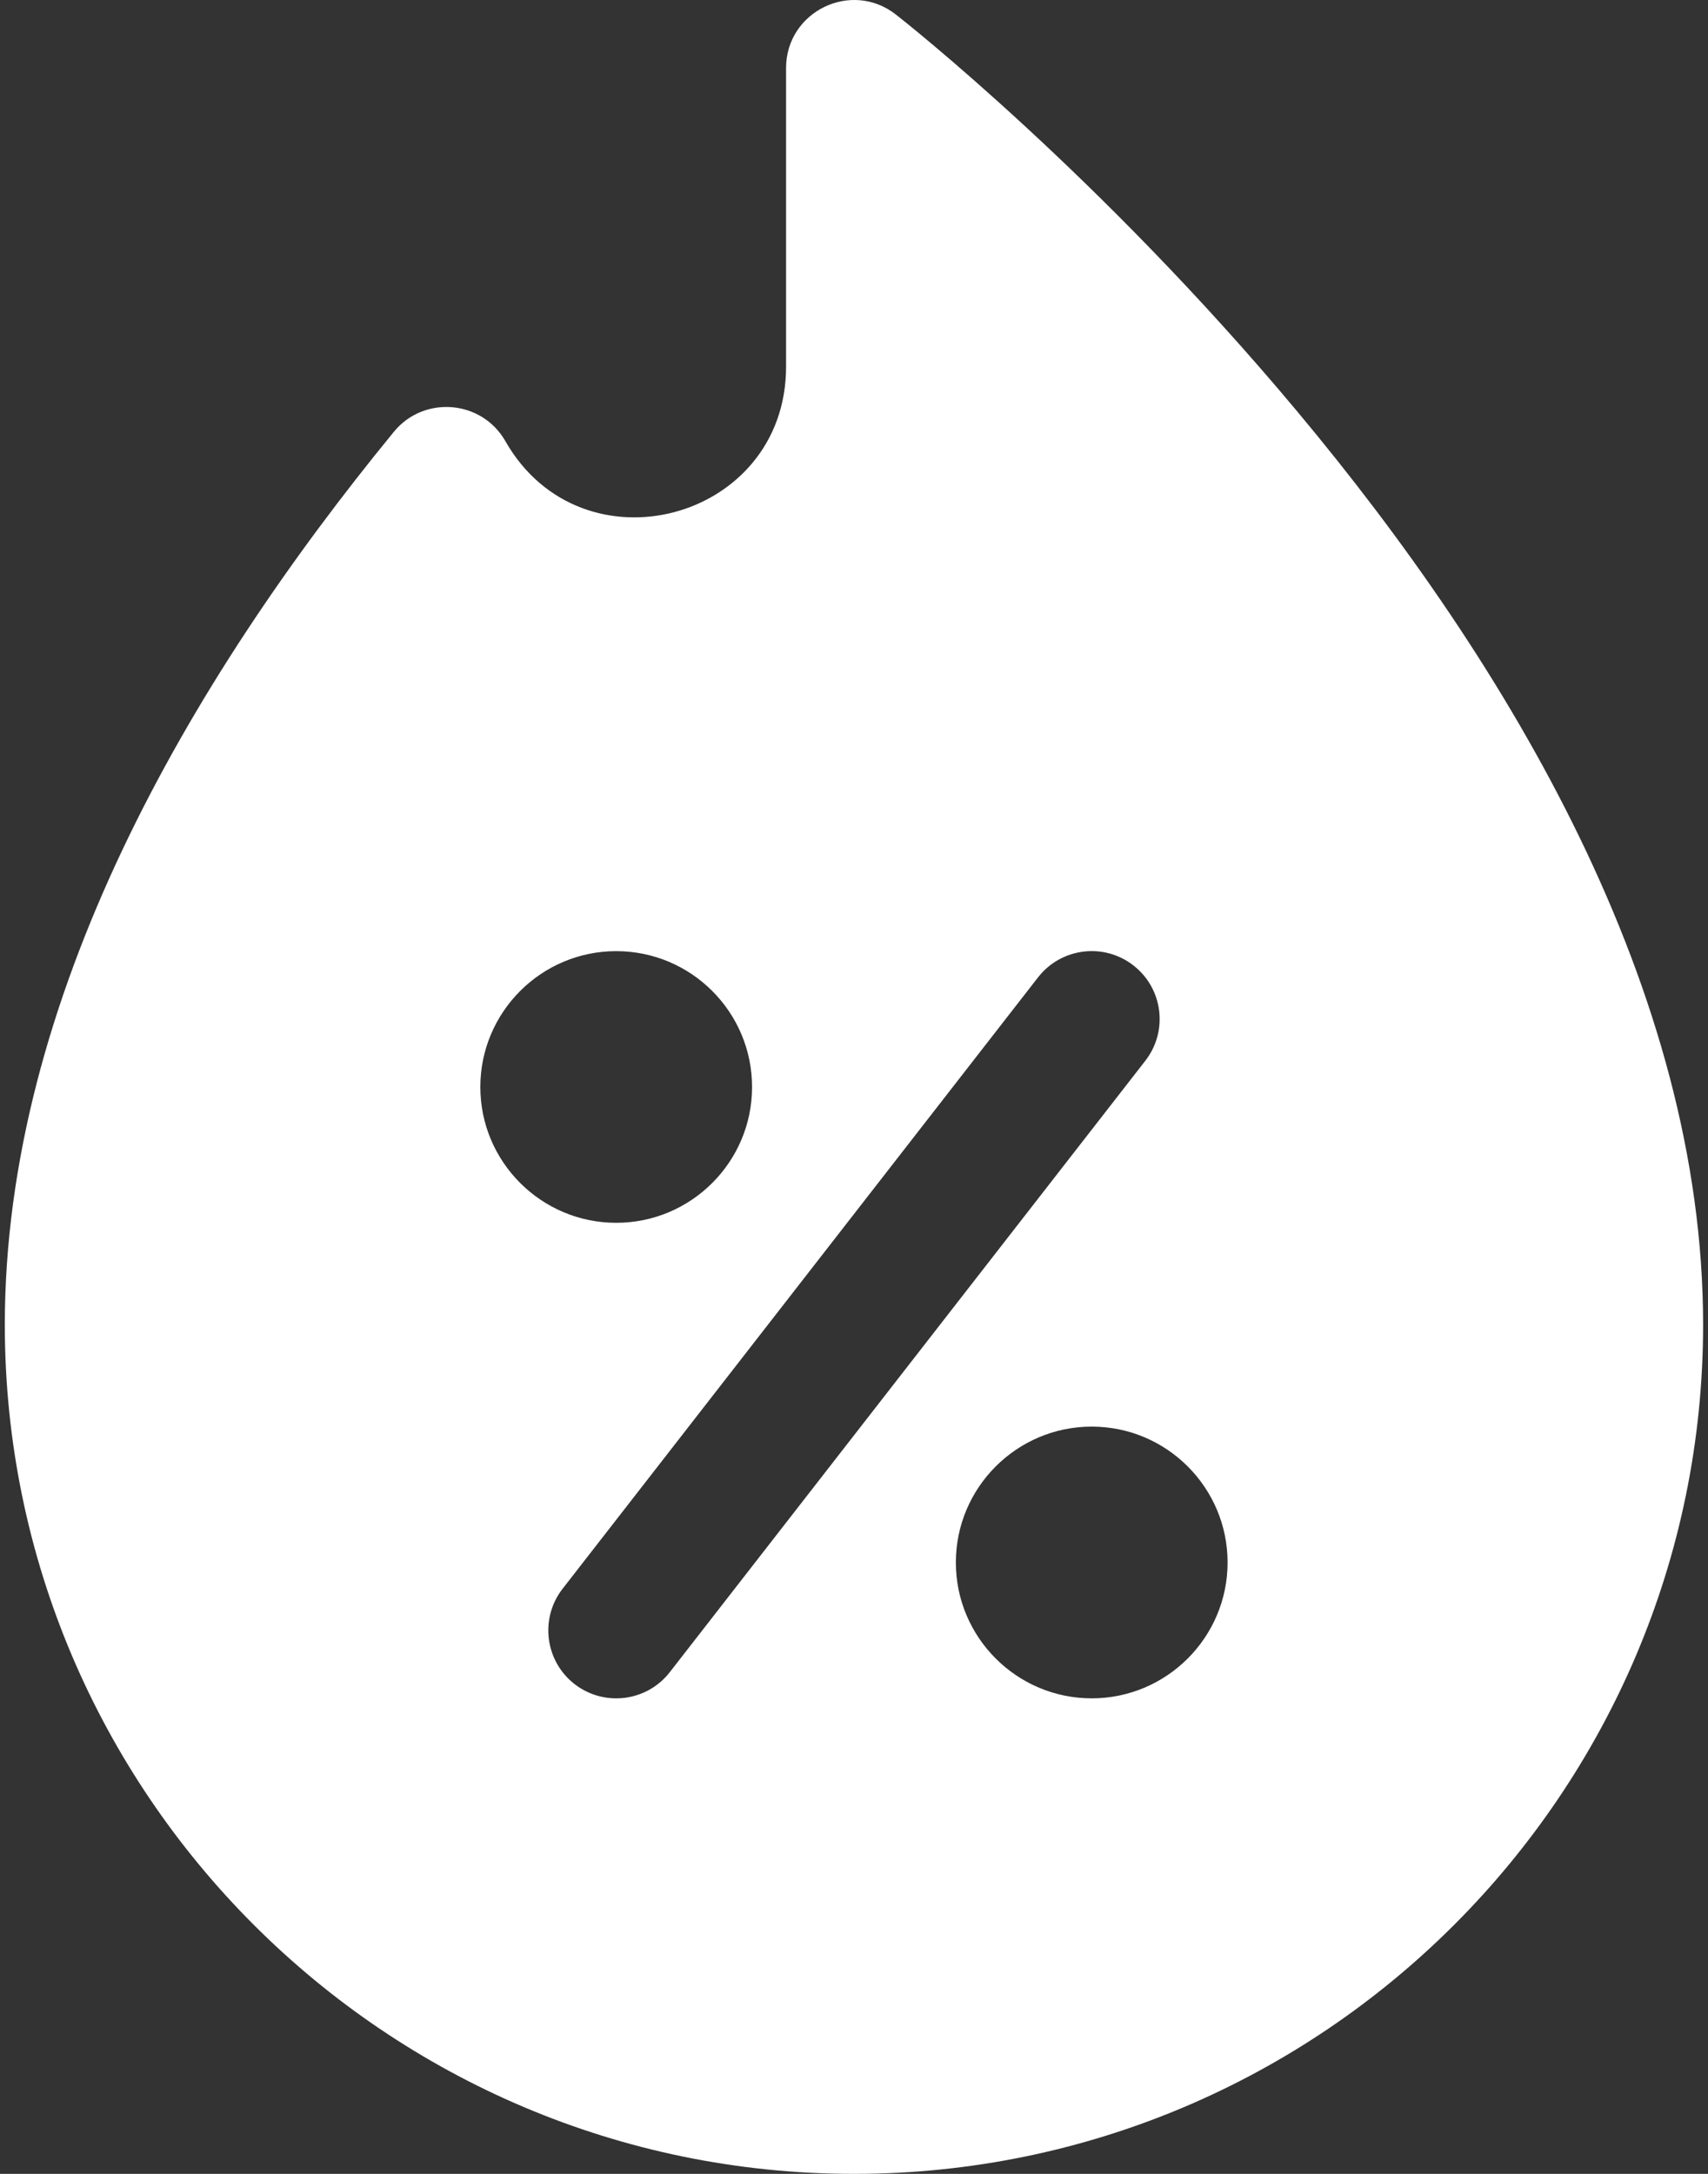 <svg width="22" height="28" viewBox="0 0 22 28" fill="none" xmlns="http://www.w3.org/2000/svg">
<rect x="0" y="0" width="22" height="28" fill="#333333" stroke="none"/>
<path d="M16.702 5.291C14.157 2.247 11.644 0.269 11.539 0.187C10.965 -0.262 10.125 0.148 10.125 0.876V4.724C10.125 6.71 7.495 7.41 6.51 5.683C6.204 5.147 5.458 5.091 5.073 5.562C2.425 8.793 0.062 12.868 0.062 17.063C0.062 23.094 4.969 28 11 28C17.03 28 21.937 23.094 21.937 17.063C21.937 12.759 19.452 8.58 16.702 5.291ZM6.187 14.001C6.187 13.035 6.973 12.251 7.937 12.251C8.902 12.251 9.687 13.035 9.687 14.001C9.687 14.966 8.902 15.75 7.937 15.75C6.973 15.75 6.187 14.966 6.187 14.001ZM8.628 21.537C8.333 21.918 7.783 21.988 7.4 21.691C7.019 21.394 6.95 20.844 7.247 20.463L13.371 12.588C13.668 12.207 14.218 12.138 14.599 12.435C14.981 12.732 15.049 13.281 14.753 13.662L8.628 21.537ZM14.062 21.875C13.097 21.875 12.312 21.09 12.312 20.125C12.312 19.16 13.097 18.375 14.062 18.375C15.027 18.375 15.812 19.16 15.812 20.125C15.812 21.09 15.027 21.875 14.062 21.875Z" fill="white"/>
</svg>
